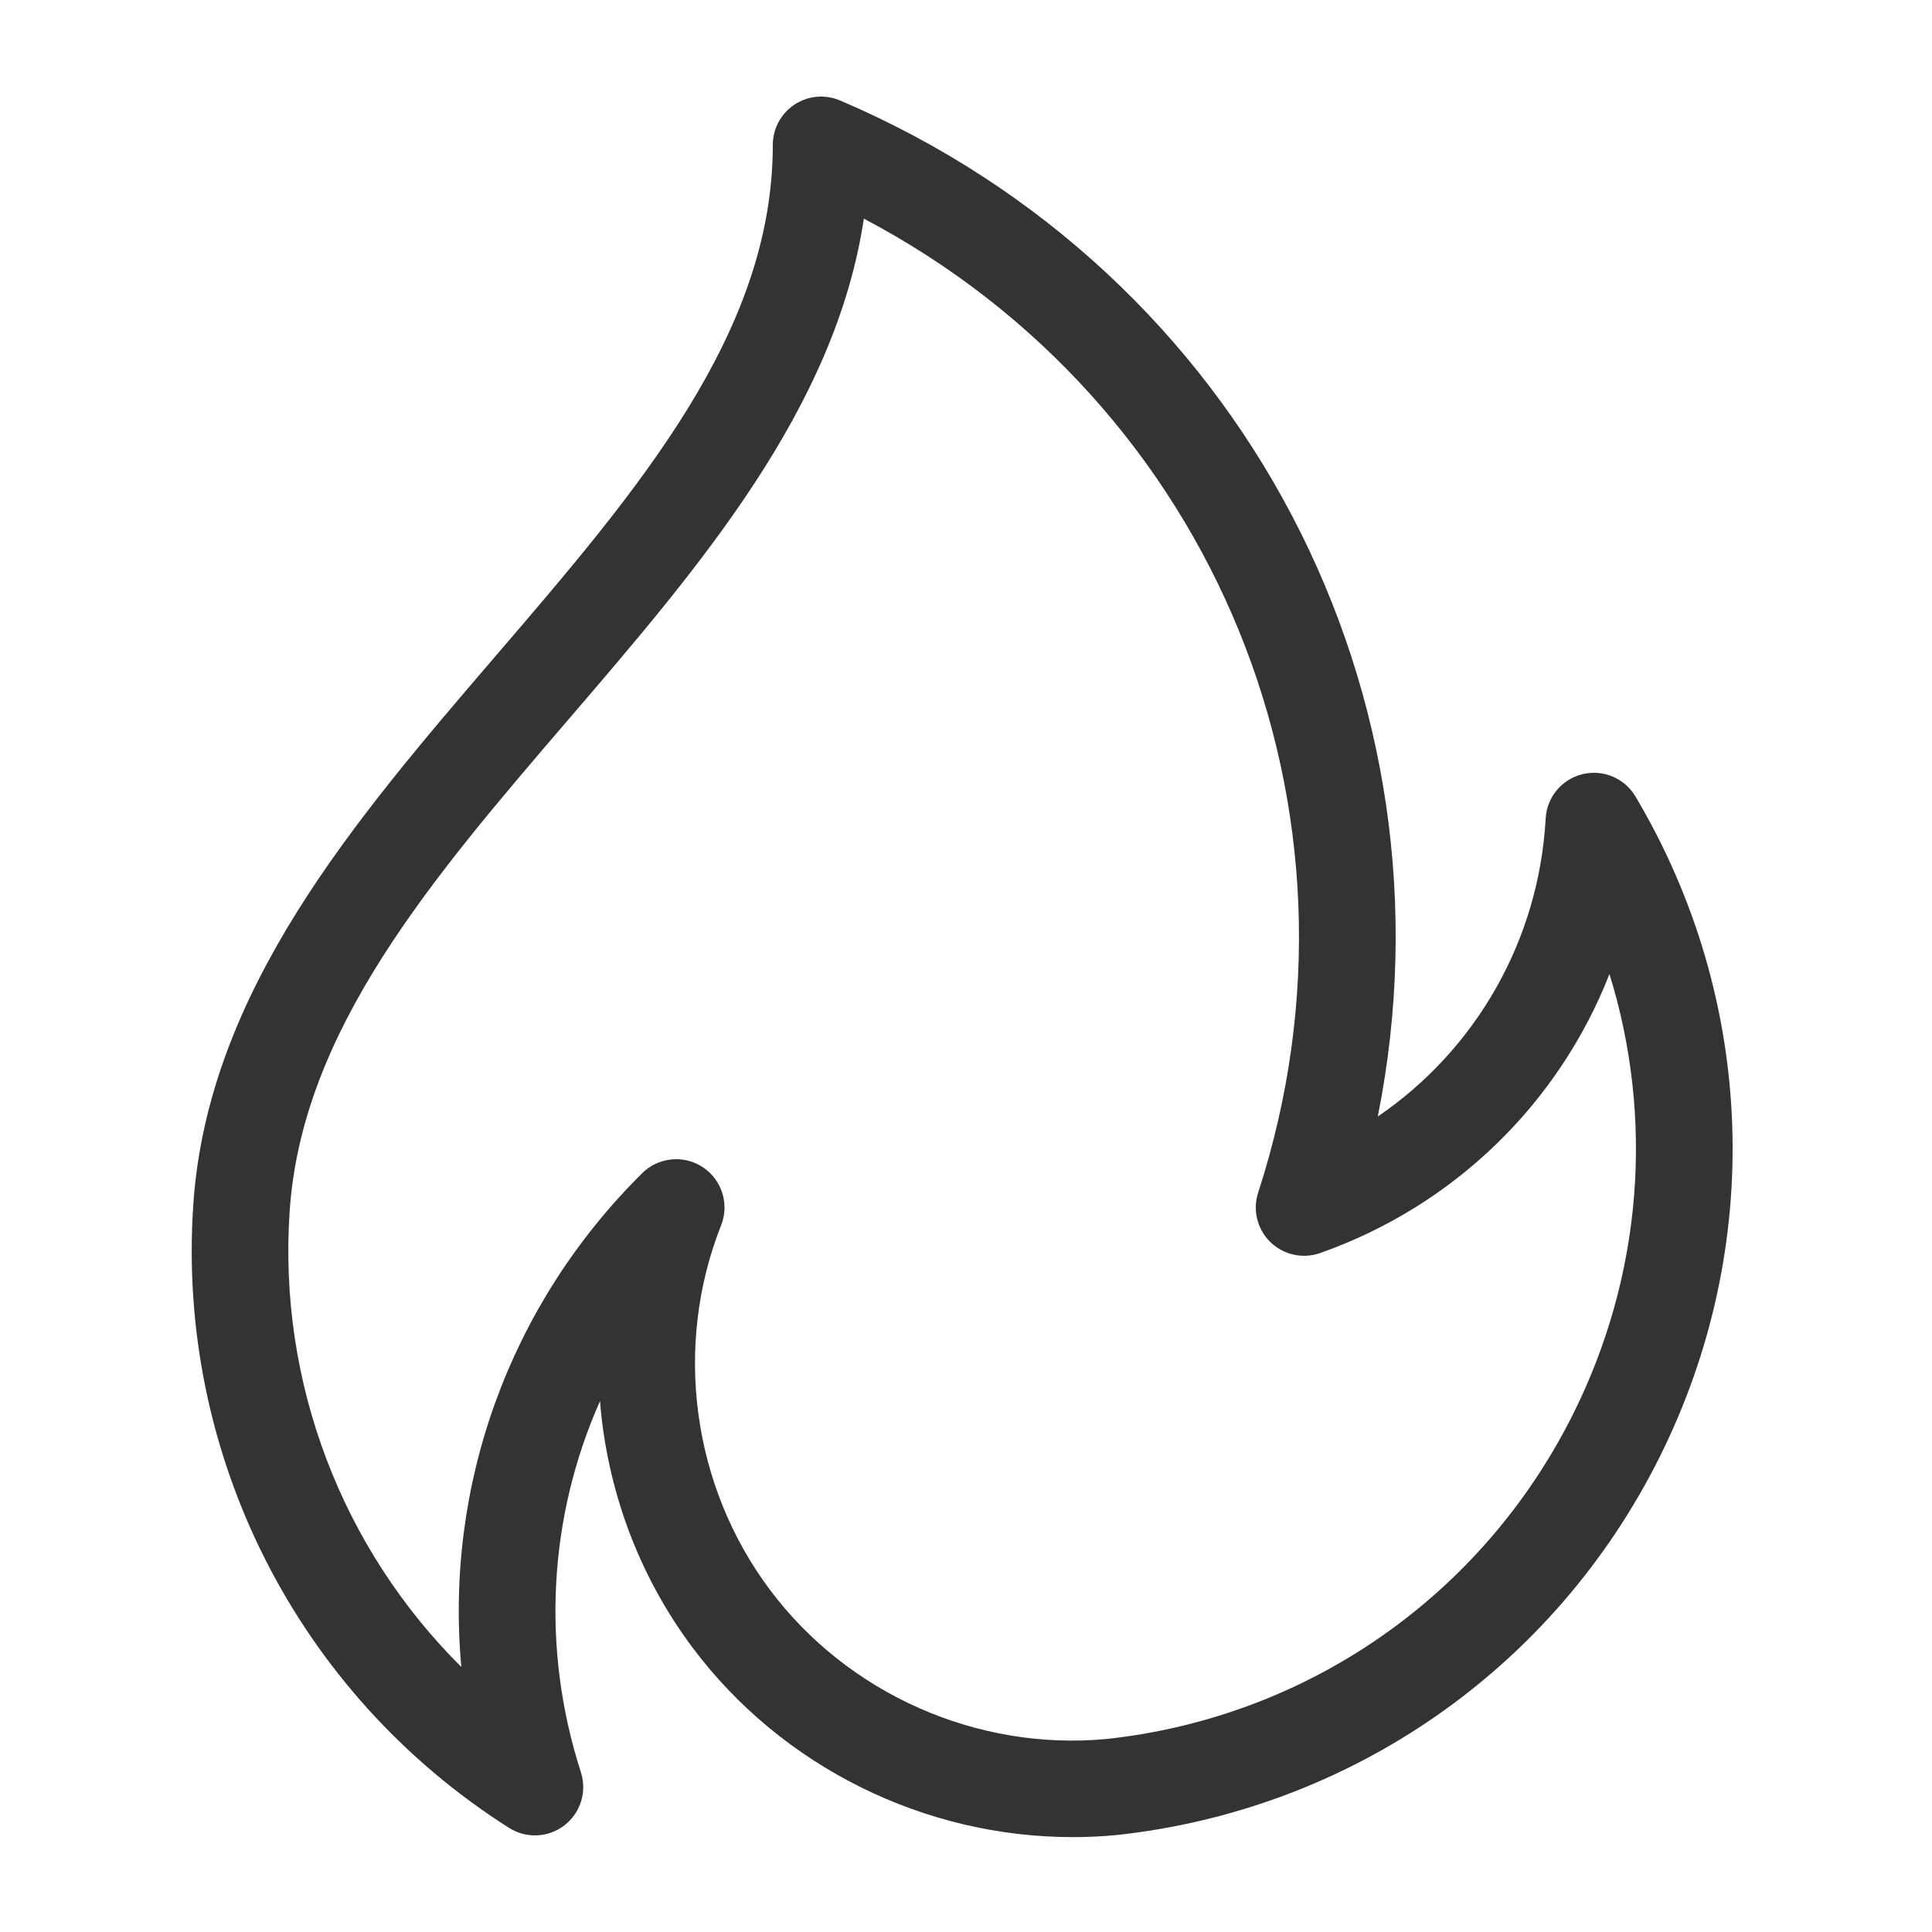 <svg fill="#333333" xmlns="http://www.w3.org/2000/svg" xmlns:xlink="http://www.w3.org/1999/xlink" version="1.2" baseProfile="tiny" x="0px" y="0px" viewBox="0 0 100 100" xml:space="preserve"><g><path d="M81.905,40.072c-1.068,0.262-1.841,1.19-1.901,2.289c-0.352,6.331-3.625,11.977-8.69,15.431   C75.668,36.049,64.391,14.117,43.48,5.2c-0.772-0.328-1.658-0.25-2.358,0.214C40.422,5.877,40,6.66,40,7.5   c0,9.738-6.961,17.849-14.331,26.436c-7.33,8.54-14.909,17.371-15.663,28.394C9.12,75.286,15.382,87.655,26.349,94.611   c0.891,0.564,2.038,0.511,2.869-0.135c0.833-0.645,1.172-1.742,0.849-2.744c-2.082-6.458-1.656-13.26,0.988-19.21   c0.365,4.568,1.992,9.026,4.802,12.772c4.623,6.164,11.993,9.795,19.662,9.795c0.748,0,1.499-0.034,2.25-0.104   c12.144-1.31,22.656-8.615,28.119-19.541c5.463-10.925,5-23.718-1.238-34.221C84.087,40.277,82.975,39.809,81.905,40.072z    M81.415,73.208c-4.698,9.396-13.738,15.68-24.147,16.803c-6.701,0.625-13.373-2.332-17.411-7.716   c-4.038-5.385-5.008-12.617-2.532-18.875c0.436-1.1,0.04-2.354-0.947-3.006C35.956,60.136,35.478,60,35.001,60   c-0.642,0-1.278,0.246-1.761,0.724c-6.895,6.829-10.218,16.179-9.362,25.557c-6.173-6.133-9.492-14.71-8.884-23.609   c0.641-9.368,7.357-17.193,14.469-25.479c6.78-7.9,13.767-16.04,15.25-25.875c18.126,9.533,26.857,30.582,20.41,50.409   c-0.295,0.905-0.05,1.898,0.631,2.563c0.683,0.664,1.684,0.883,2.578,0.567c6.992-2.468,12.369-7.796,14.974-14.44   C85.622,57.886,85.011,66.018,81.415,73.208z"></path></g></svg>